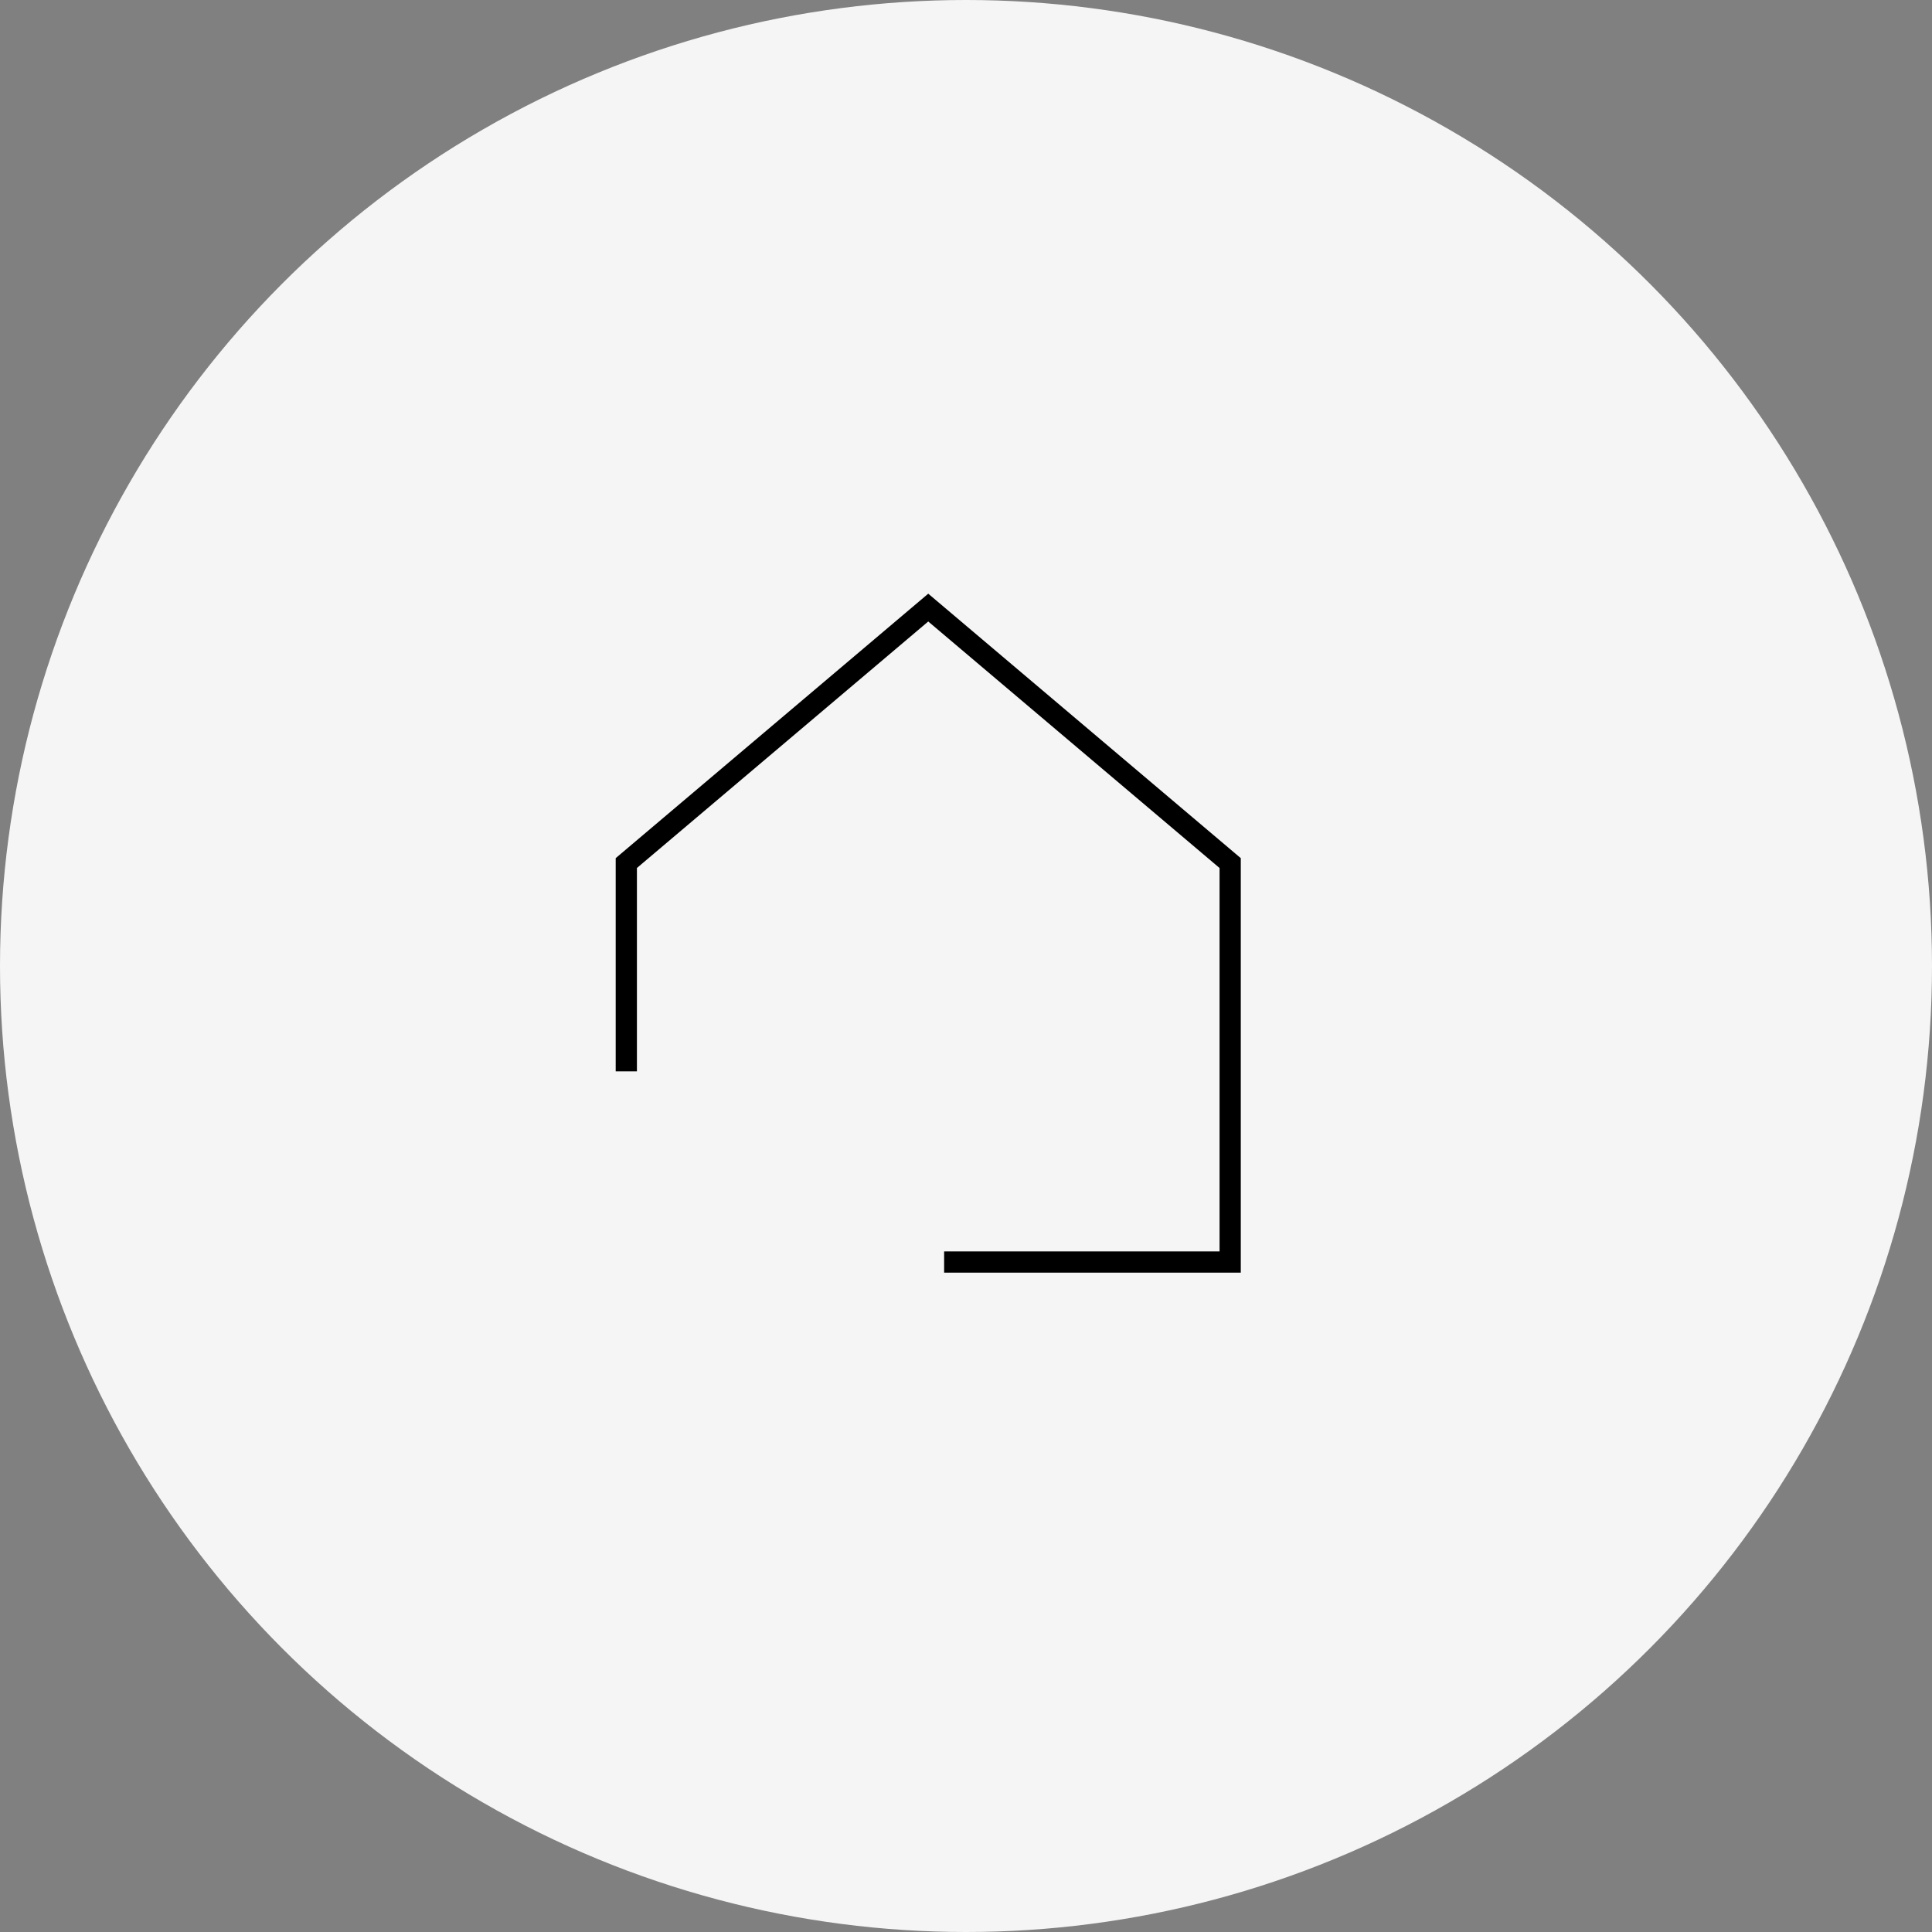 <svg xmlns="http://www.w3.org/2000/svg" width="182" height="182" viewBox="0 0 182 182"><rect x="0" y="0" width="182" height="182" fill="#808080" stroke="none"/><g id="Gruppe_130" data-name="Gruppe 130" transform="translate(-1447 -2279)"><circle id="Ellipse_15" data-name="Ellipse 15" cx="91" cy="91" r="91" transform="translate(1447 2279)" fill="#f5f5f5"></circle><path id="Pfad_49" data-name="Pfad 49" d="M85.346,136.393v-19.62l.176-.15,28.267-23.918,28.443,24.068v37.584H115.286" transform="translate(1420.654 2243.531)" fill="none" stroke="#000" stroke-miterlimit="10" stroke-width="2"></path></g></svg>